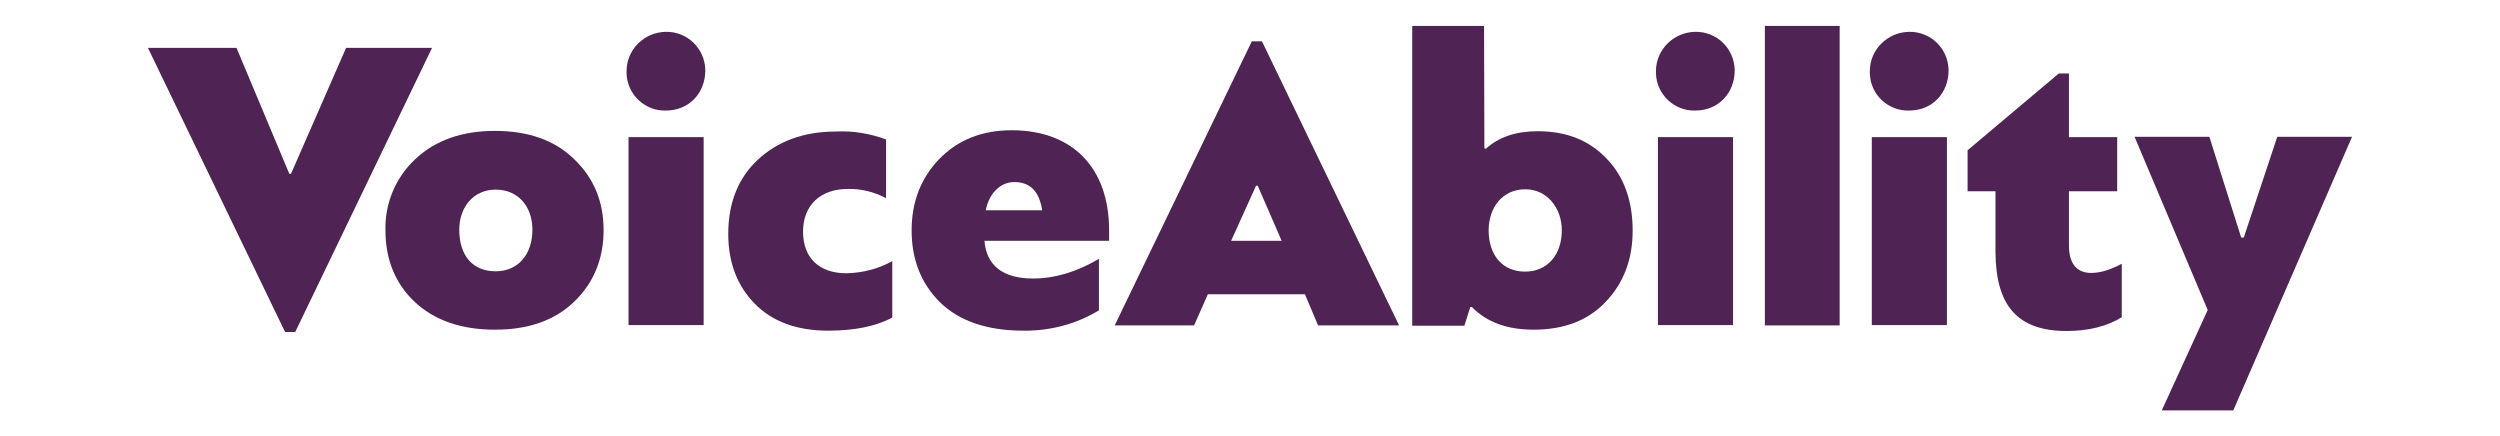 <?xml version="1.0" encoding="utf-8"?>
<!-- Generator: Adobe Illustrator 27.6.1, SVG Export Plug-In . SVG Version: 6.00 Build 0)  -->
<svg version="1.1" id="Layer_1" xmlns="http://www.w3.org/2000/svg" xmlns:xlink="http://www.w3.org/1999/xlink" x="0px" y="0px"
	 viewBox="0 0 762.1 133" style="enable-background:new 0 0 762.1 133;" xml:space="preserve">
<style type="text/css">
	.st0{fill:#4F2454;}
</style>
<g>
	<path class="st0" d="M175,48.5c6,5.7,9,12.9,9,21.7s-3.1,16.2-9.1,21.9c-6,5.7-14,8.4-24,8.4c-10.2,0-18.4-2.8-24.4-8.4
		s-9-13-9-21.9c-0.2-8.2,3.1-16.1,9.1-21.7c6.2-5.8,14.3-8.6,24.3-8.6S169.1,42.7,175,48.5z M140,70c0,7.8,4,12.7,11.1,12.7
		c6.8,0,11.2-5.1,11.2-12.7c0-7.1-4.4-12.2-11.2-12.2S140,63.2,140,70z"/>
	<path class="st0" d="M203,33.7c-6.4,0.2-11.8-4.9-12-11.3c0-0.2,0-0.5,0-0.7c0-6.6,5.4-11.9,12-12c6.5-0.1,11.8,5,12,11.5
		c0,0.1,0,0.2,0,0.3C215,28.3,210.1,33.7,203,33.7z"/>
	<rect x="191.6" y="41.8" class="st0" width="22.9" height="57.3"/>
	<path class="st0" d="M270.1,42.5v17.9c-3.6-1.9-7.6-2.9-11.7-2.8c-8.1,0-13.6,4.8-13.6,13s5.1,12.7,13.2,12.7
		c4.9-0.1,9.7-1.3,14-3.7v17.2c-5,2.7-11.6,4-19.5,4c-9.5,0-17-2.7-22.4-8.2c-5.4-5.5-8.1-12.6-8.1-21.3c0-9.4,3-17,9-22.6
		s14-8.6,23.7-8.6C259.9,39.8,265.2,40.7,270.1,42.5z"/>
	<path class="st0" d="M338,73.4h-37.9c0.6,7.6,5.7,11.5,14.8,11.5c6.8,0,13.5-2.1,20.1-6v15.7c-6.9,4.2-14.9,6.3-23,6.2
		c-11.2,0-19.7-3-25.5-8.7c-5.8-5.8-8.6-13.1-8.6-21.9c0-8.6,2.8-15.9,8.4-21.7s13-8.8,22.1-8.8c18.4,0,29.7,11.3,29.7,30.5V73.4z
		 M300.5,64.1h17.2c-0.9-5.8-3.7-8.6-8.5-8.6C304.7,55.5,301.4,59.3,300.5,64.1z"/>
	<path class="st0" d="M90,101.2h-3.1L45.1,14.6h27L88.2,53h0.5l16.8-38.4h26.2L90,101.2z"/>
	<path class="st0" d="M452.5,45.2c0.1,0.1,0.3,0.1,0.5,0.1c3.9-3.5,9.1-5.3,15.7-5.3c8.9,0,15.8,2.8,21.1,8.4
		c5.3,5.5,7.9,12.9,7.9,21.9c0,8.7-2.7,15.9-8.2,21.7c-5.4,5.7-12.7,8.5-22,8.5c-8.1,0-14.3-2.3-18.8-6.9h-0.5l-1.8,5.7h-15.9V7.9
		h21.9L452.5,45.2z M464.9,82.8c6.7,0,11.2-5,11.2-12.6c0-6.8-4.5-12.5-11.1-12.5c-7.1,0-11.2,5.7-11.2,12.5
		C453.8,77.9,458.1,82.8,464.9,82.8L464.9,82.8z"/>
	<path class="st0" d="M516.8,33.7c-6.4,0.2-11.8-4.9-12-11.3c0-0.2,0-0.5,0-0.7c0-6.6,5.4-11.9,12-12c6.5-0.1,11.8,5,12,11.5
		c0,0.1,0,0.2,0,0.3C528.8,28.3,523.9,33.7,516.8,33.7z"/>
	<rect x="505.4" y="41.8" class="st0" width="22.9" height="57.3"/>
	<path class="st0" d="M560.8,99.2H538V7.9h22.8V99.2z"/>
	<path class="st0" d="M582,33.7c-6.4,0.2-11.8-4.8-12-11.3c0-0.2,0-0.5,0-0.7c0-6.6,5.4-11.9,12-12c6.5-0.1,11.8,5,12,11.5
		c0,0.1,0,0.2,0,0.3C594,28.3,589.1,33.7,582,33.7z"/>
	<rect x="570.6" y="41.8" class="st0" width="22.9" height="57.3"/>
	<path class="st0" d="M627.6,22.4h3.1v19.4h14.7v16.5h-14.7v16.5c0,5.5,2.3,8.4,6.8,8.4c2.7,0,5.8-0.9,9.3-2.8v16.3
		c-4.5,2.8-10.2,4.2-16.8,4.2c-14.9,0-21.7-7.6-21.7-24.4V58.3h-8.5V45.8L627.6,22.4z"/>
	<polygon class="st0" points="659,125.1 680.8,125.1 717,41.7 694.2,41.7 684,72.4 683.2,72.4 673.5,41.7 650.7,41.7 673,94.5 	"/>
	<path class="st0" d="M401.8,99.2h24.7l-41.8-86.6h-3.1l-41.8,86.6H364l4.2-9.5h29.6L401.8,99.2z M375.3,73.4l7.6-16.8h0.5l7.3,16.8
		H375.3z"/>
</g>
</svg>

